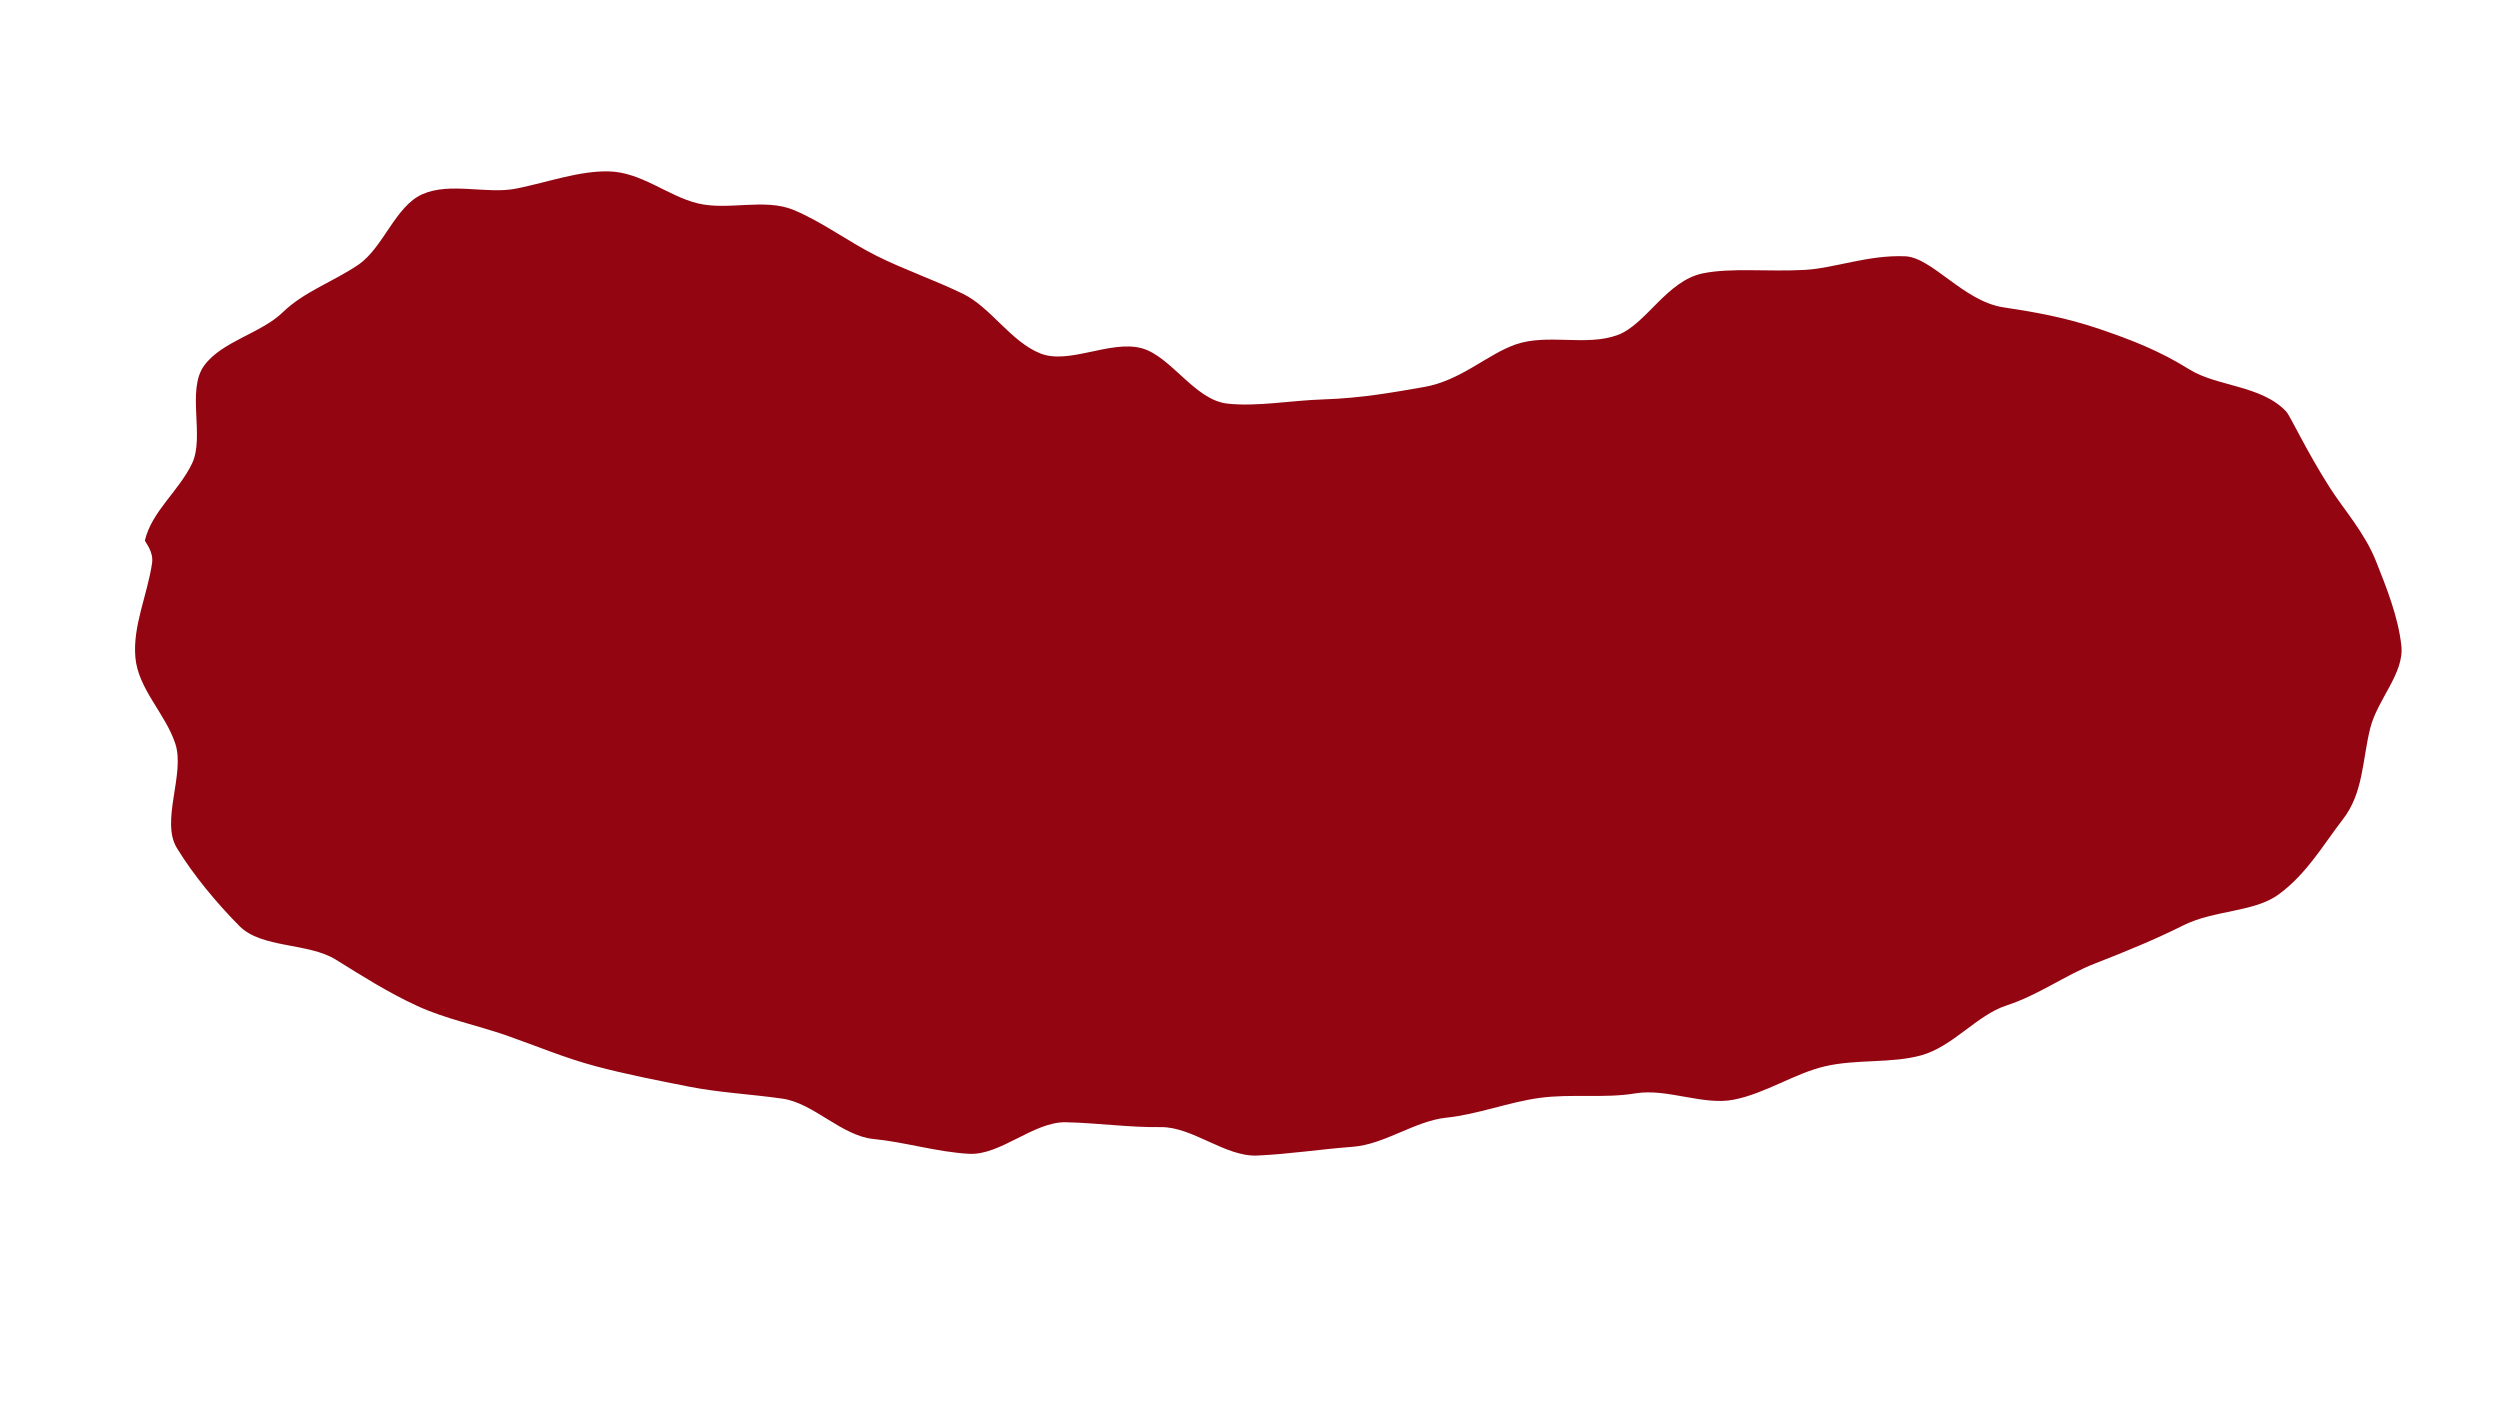 <?xml version="1.0" encoding="UTF-8"?> <svg xmlns="http://www.w3.org/2000/svg" id="Слой_1" data-name="Слой 1" viewBox="0 0 1920 1080"><defs><style>.cls-1{fill:#930611;}</style></defs><path class="cls-1" d="M111.3,414.94c5.32-22.22,26.08-37.87,36.17-58.94,9.89-20.63-4.39-56.45,9.34-75.26,13.56-18.58,43.71-24.76,60.32-40.87s39.09-23.59,58.08-36.56c19.24-13.13,28.33-45,49.28-54.2,21.38-9.4,49.63.25,72-4.28,25.27-5.11,48.14-13.68,71-13.2,25,.52,45.36,18.94,68.34,24.55,23.49,5.75,51.34-4.22,73.76,5.12,22,9.16,41.77,24.3,63.7,35.24,21.26,10.62,44.3,18.43,66.38,29.18,21.32,10.38,36.52,36.64,59.41,45.76,21.89,8.72,53.56-10.42,77.59-4.08,22.52,6,40.75,39.69,65.74,42.54,22.88,2.6,48.94-2.43,74.35-3.22,29.06-.9,54.82-5.68,76.81-9.48,28.33-4.91,48.51-25,70.28-32.65,24.68-8.65,54.23,1.62,78.47-7.29,21.84-8,37.66-41.83,65.69-47.41,21.89-4.37,48.84-1.09,77.89-2.6,22.58-1.17,48.79-11.66,77.28-10.46,20.7.87,44.88,34.58,75.41,39.19,24,3.63,47.62,7.72,74.11,16.76,23.77,8.11,45.45,16.38,68.74,30.93,21.25,13.27,55.32,12.11,74.33,32.31,3.22,3.42,14.7,28.9,33.51,58.47,10.62,16.69,26.75,34.47,35.48,56.49,7.85,19.8,17,42.4,19.48,64.85,2.38,21.25-18.4,41.27-23.93,63.53-6.08,24.48-5.25,49.59-20.9,69.77-14.44,18.61-27.91,42.24-49.57,57.91-18.95,13.71-49.34,11.74-73.17,23.69-21.14,10.59-43.49,19.8-68,29.35-22.28,8.68-43,24.09-67.79,32.16-22.53,7.34-41.15,31.57-65.38,38.26-23,6.35-49.63,2.74-74,8.45-23.36,5.48-45.49,20.74-69.86,25.58-23.64,4.7-51.21-8.87-75.63-4.83-23.86,4-49,.17-73.44,3.47-24,3.25-47.37,12.64-71.82,15.21-24.21,2.54-47.3,20.5-71.75,22.34s-49,5.64-73.46,6.74-49.7-22.17-74.08-21.84c-24.54.34-48.63-3.24-73-3.73-24.6-.49-50.12,25.6-74.34,24.23-24.63-1.39-49.06-9-73.13-11.35-24.63-2.39-46.13-27.6-70-31-24.58-3.53-48.56-4.61-72.14-9.29-24.43-4.84-47.83-9.4-71-15.53-24.17-6.39-46-15.75-68.54-23.6-23.69-8.26-47.19-12.82-68.79-22.76-22.86-10.51-42.57-23.2-62.76-35.68-21.07-13-56.83-8.54-73.8-25.64-17.31-17.43-35.49-39.24-48.12-60s6.4-56.79-1.16-80-28.72-42.16-30.73-66.64c-2-24,9.07-47.3,12.79-71.78C118.3,423.29,111,416.12,111.3,414.94Z"></path></svg> 